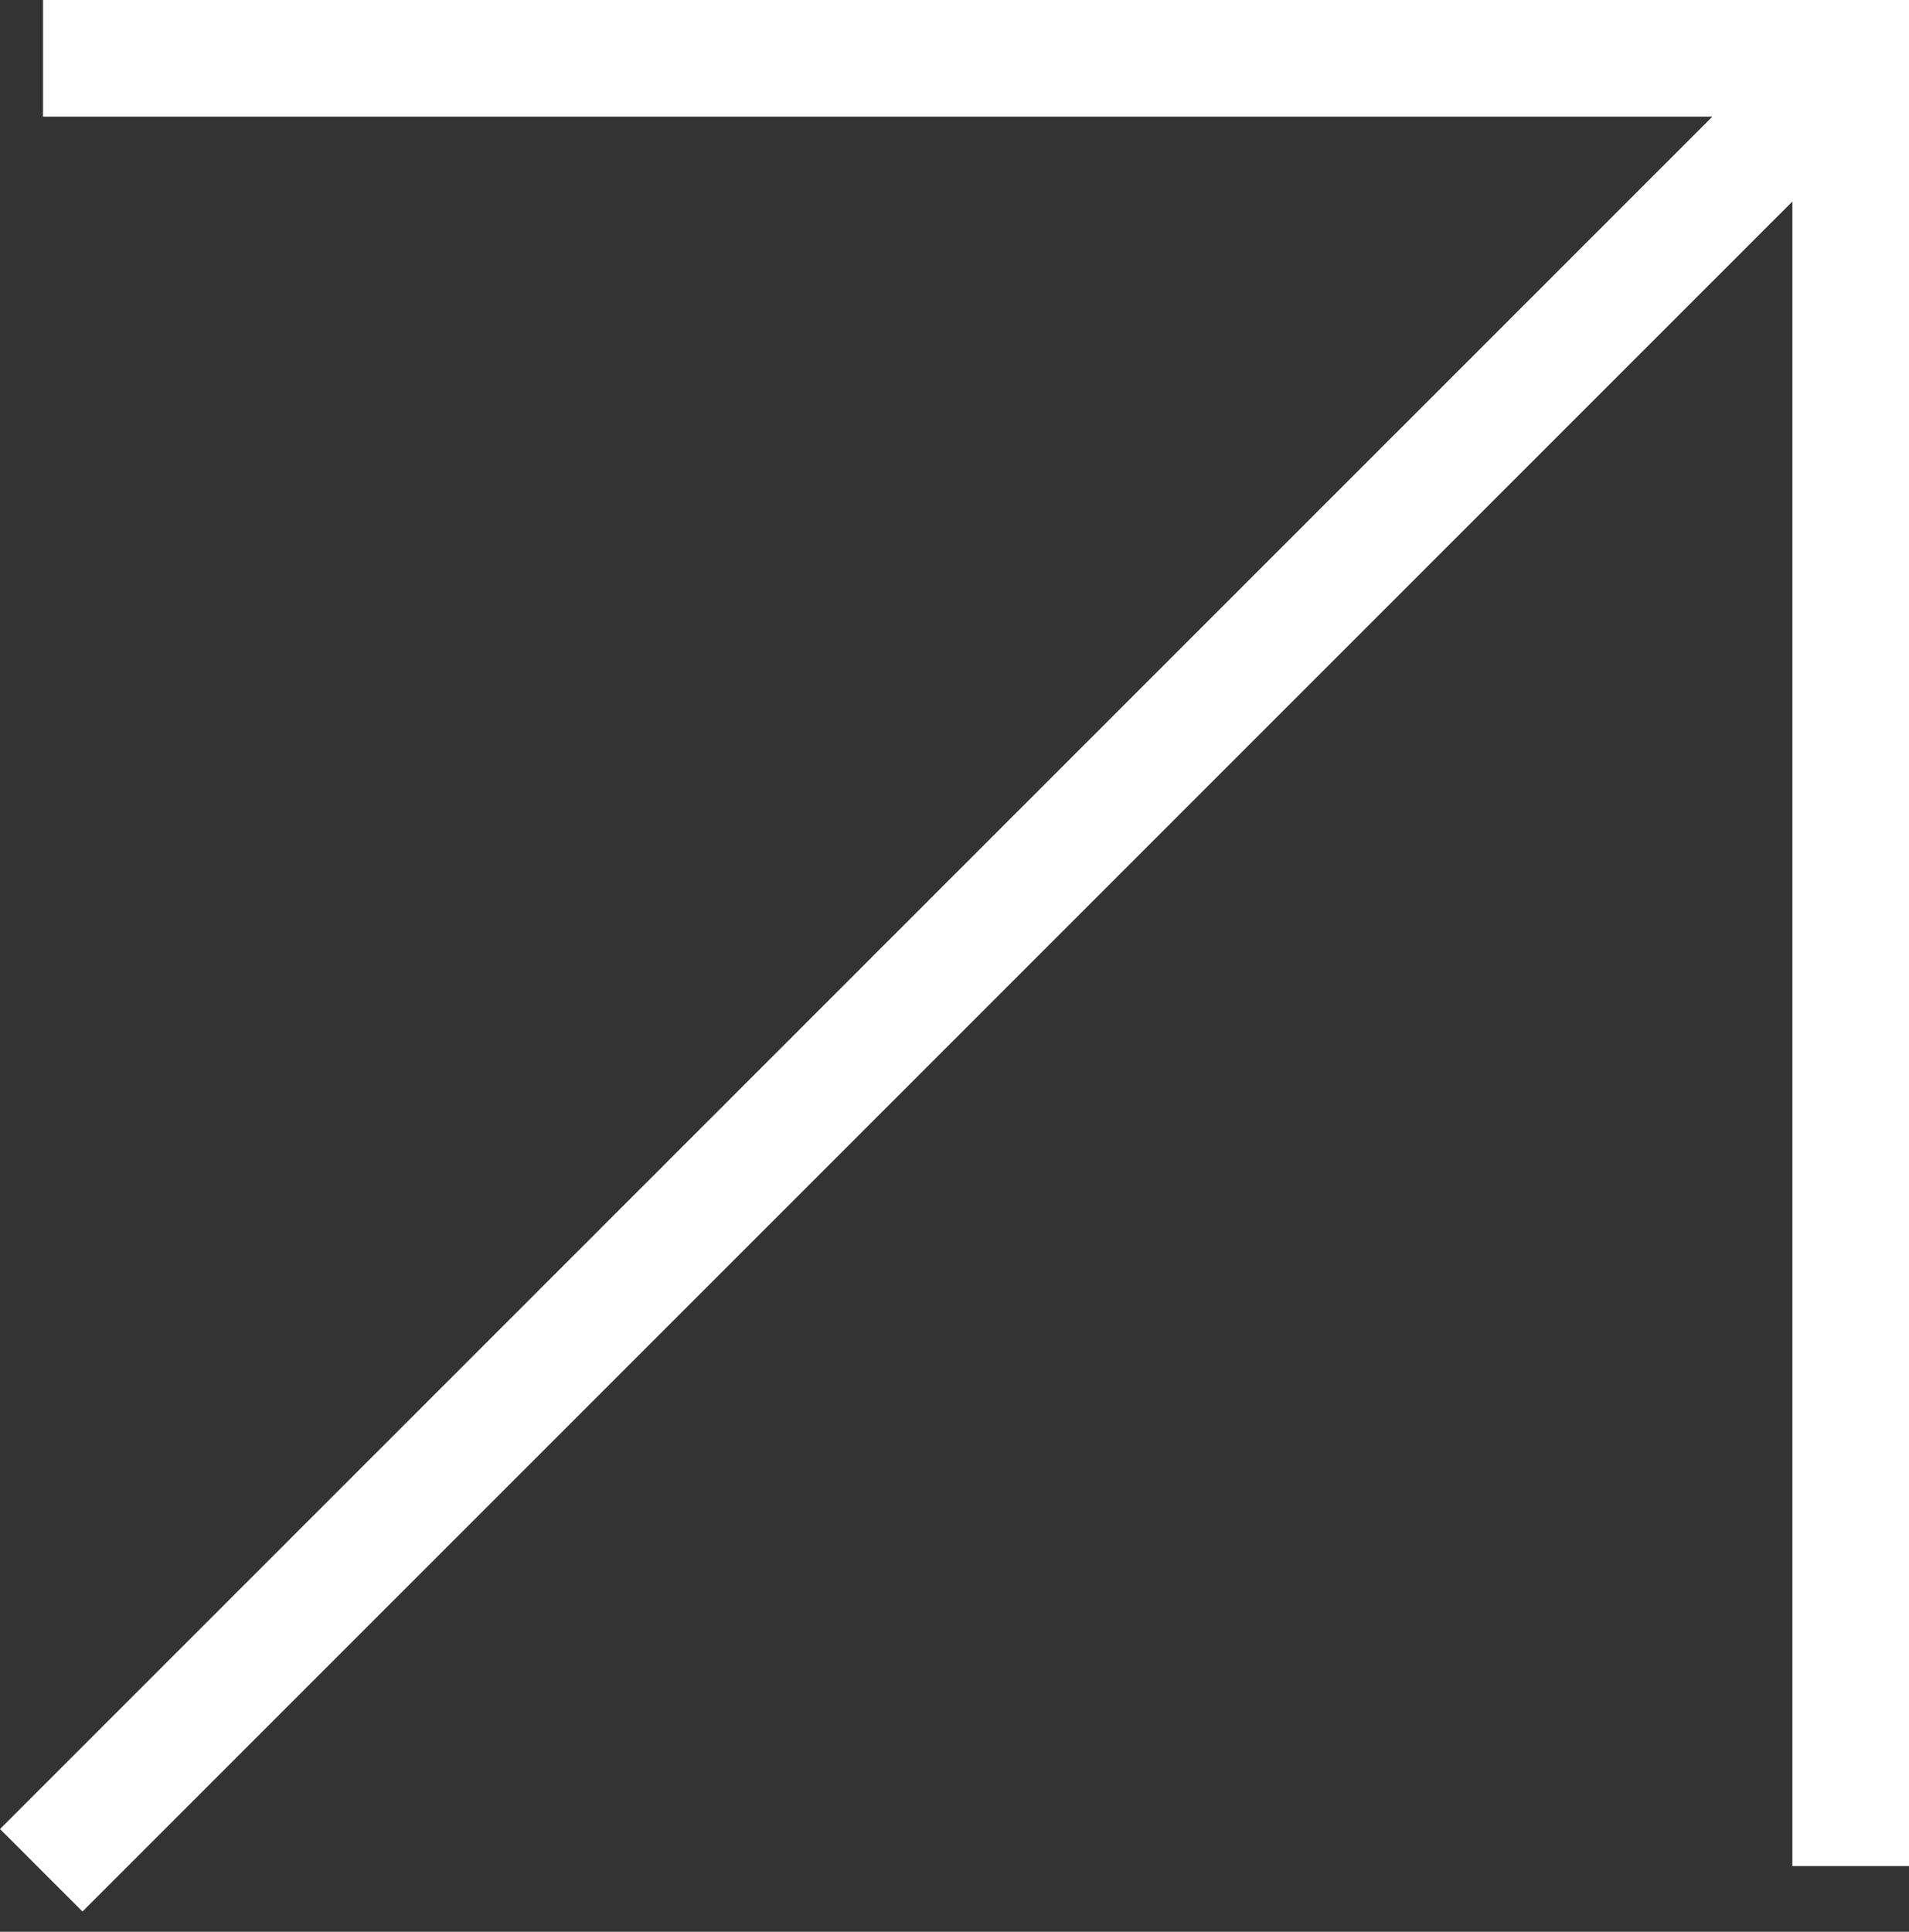 <?xml version="1.0" encoding="UTF-8"?> <svg xmlns="http://www.w3.org/2000/svg" width="84" height="85" viewBox="0 0 84 85" fill="none"><rect x="0" y="0" width="84" height="85" fill="#333333" stroke="none"/> <path fill-rule="evenodd" clip-rule="evenodd" d="M1.894 0H84V5.132L84 82.107H78.868V8.868L3.629 84.107L0 80.478L75.347 5.132H1.894V0Z" fill="white"></path> </svg> 